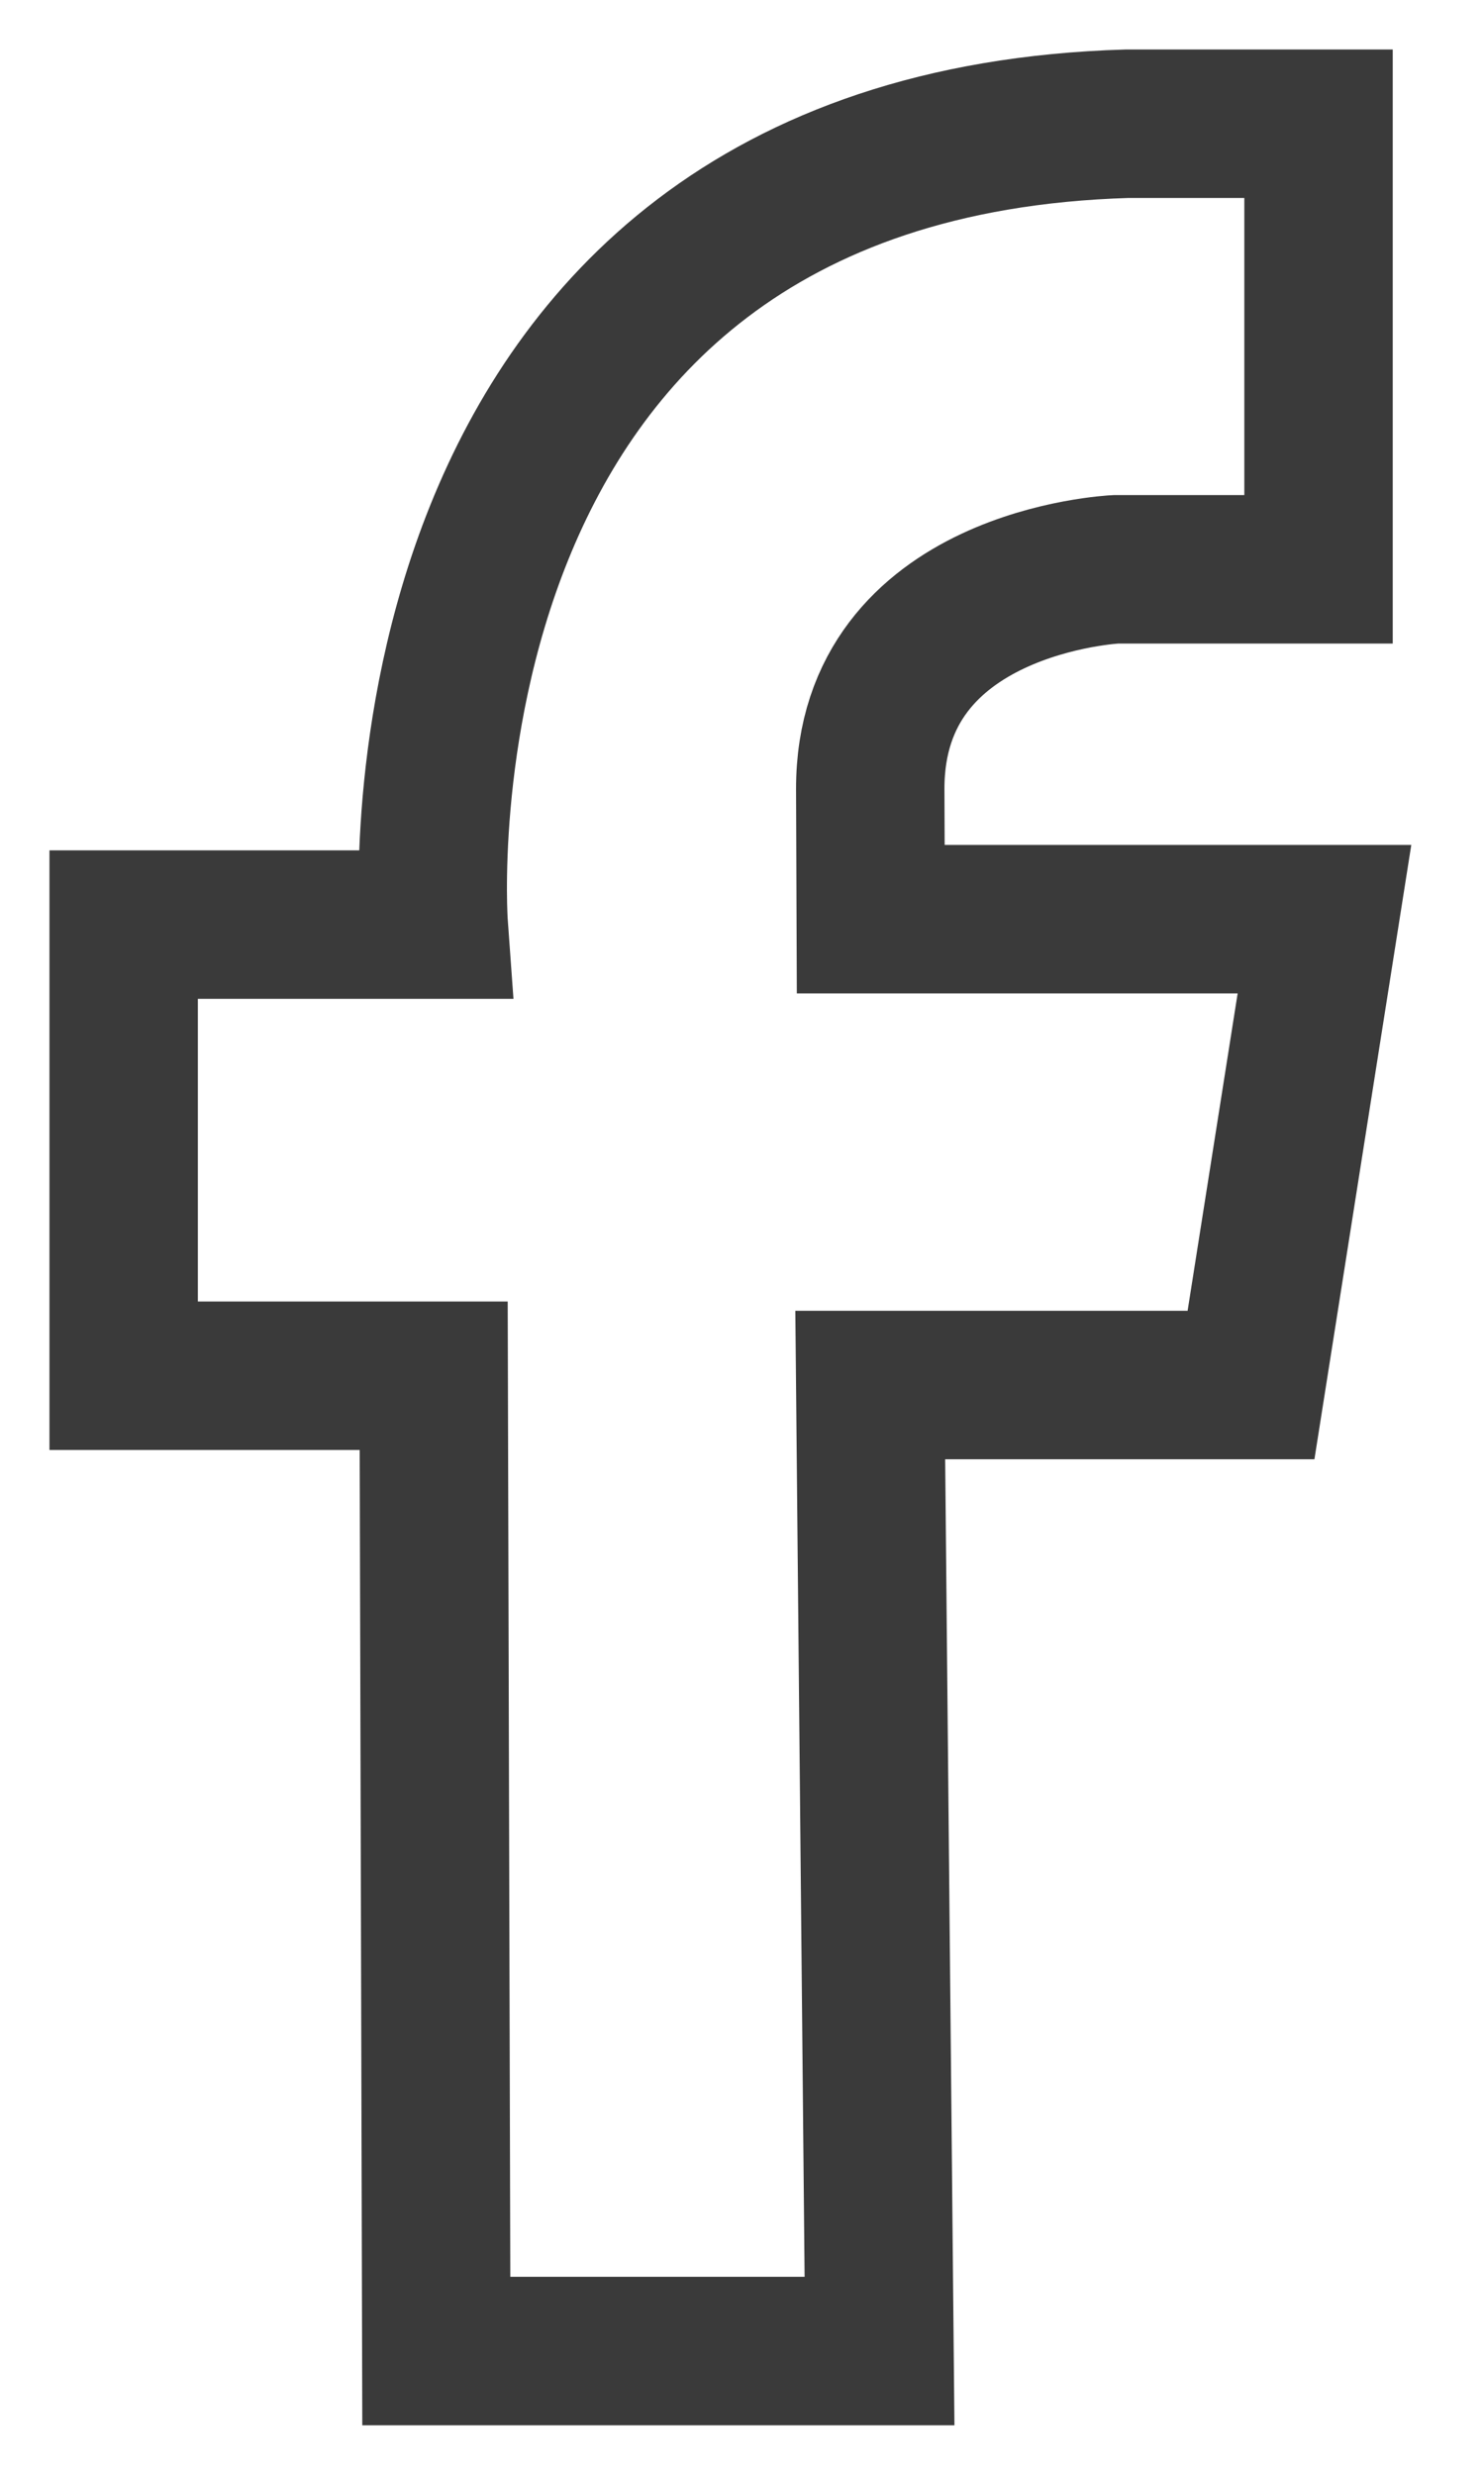 <svg width="12" height="20" viewBox="0 0 12 20" fill="none" xmlns="http://www.w3.org/2000/svg">
<path d="M7.037 6.378C7.034 4.693 9.022 4.601 9.022 4.601H10.662V1H9.113C3.052 1.18 3.507 7.472 3.507 7.472H1V11.118H3.507L3.528 19H7.112L7.037 11.193H10.116L10.71 7.428H7.041L7.037 6.378Z" stroke="#3A3A3A" stroke-width="1.2" stroke-miterlimit="10"/>
</svg>
